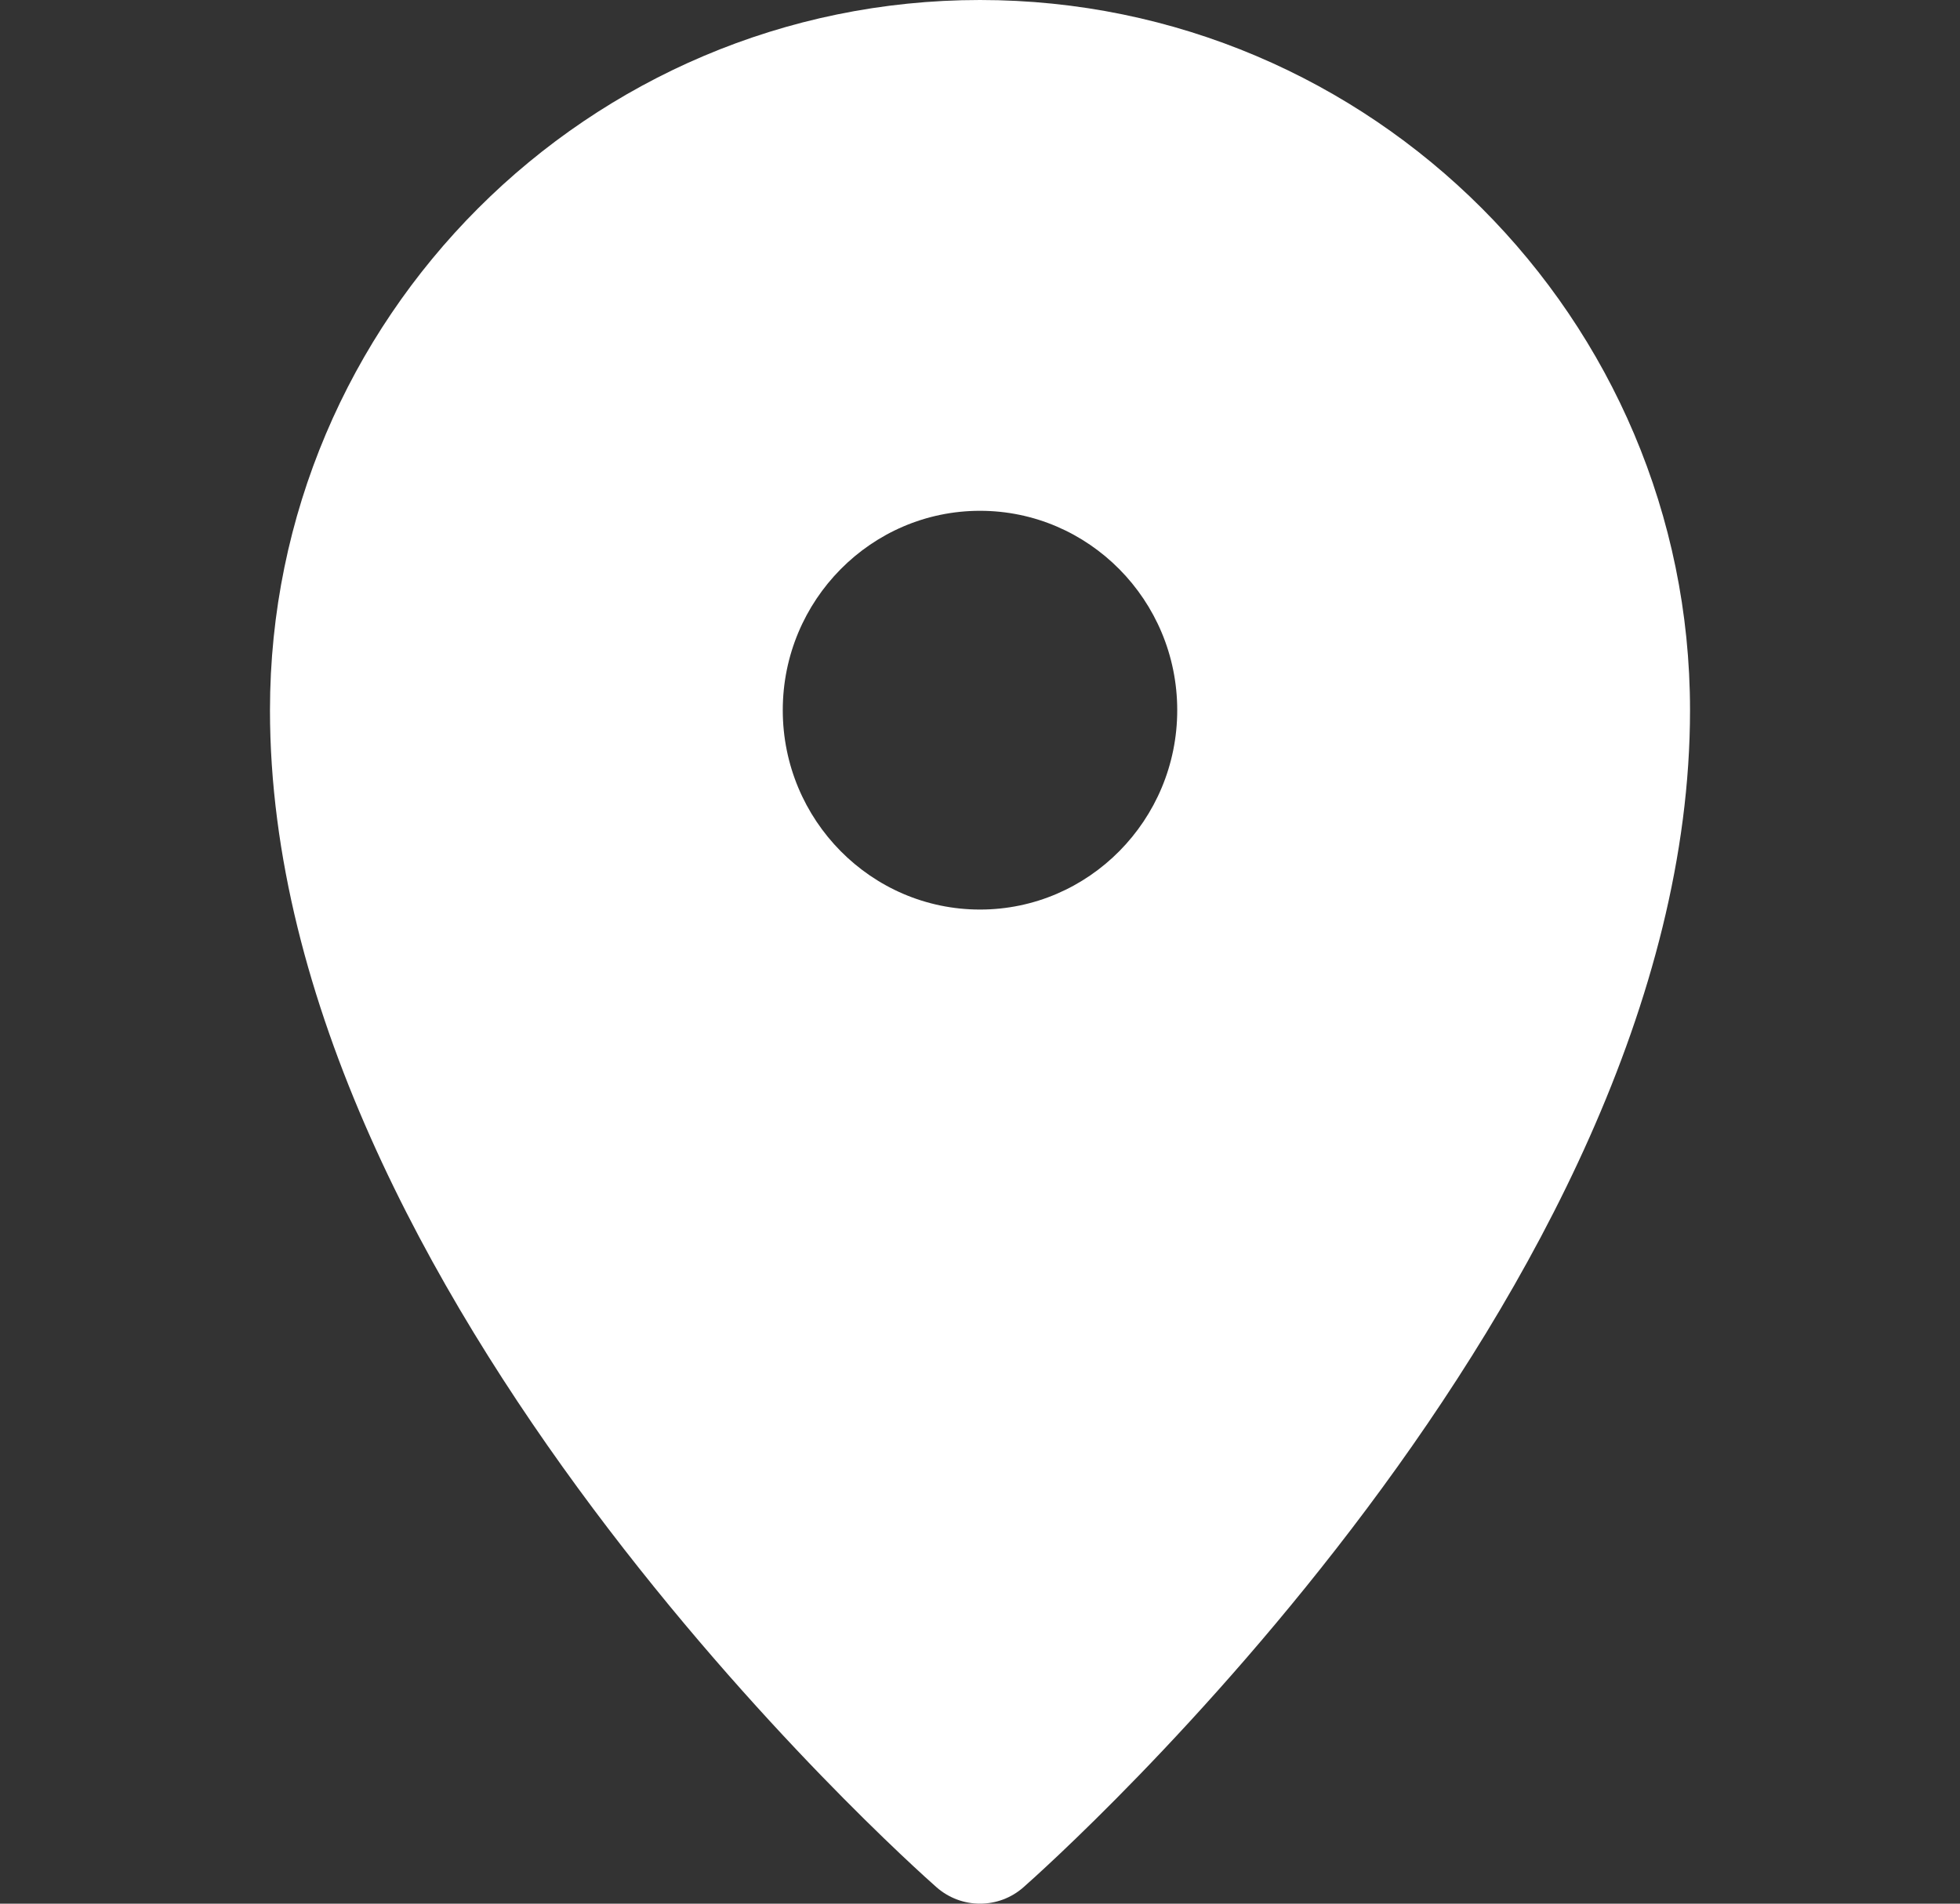 <?xml version="1.0" encoding="UTF-8"?> <svg xmlns="http://www.w3.org/2000/svg" width="35" height="34" viewBox="0 0 35 34" fill="none"><rect x="0" y="0" width="35" height="34" fill="#333333" stroke="none"/><g clip-path="url(#clip0_31_247)"><path d="M17.5 0C10.509 0 4.821 5.69 4.821 12.684C4.821 23.104 16.238 33.279 16.724 33.707C16.946 33.902 17.223 34 17.5 34C17.777 34 18.054 33.903 18.276 33.707C18.762 33.279 30.179 23.104 30.179 12.684C30.179 5.69 24.491 0 17.5 0ZM17.5 9.123C19.442 9.123 21.022 10.72 21.022 12.684C21.022 14.647 19.442 16.245 17.5 16.245C15.558 16.245 13.978 14.647 13.978 12.684C13.978 10.72 15.558 9.123 17.5 9.123Z" fill="white"></path></g><defs><clipPath id="clip0_31_247"><rect width="34" height="34" fill="white" transform="translate(0.5)"></rect></clipPath></defs></svg> 